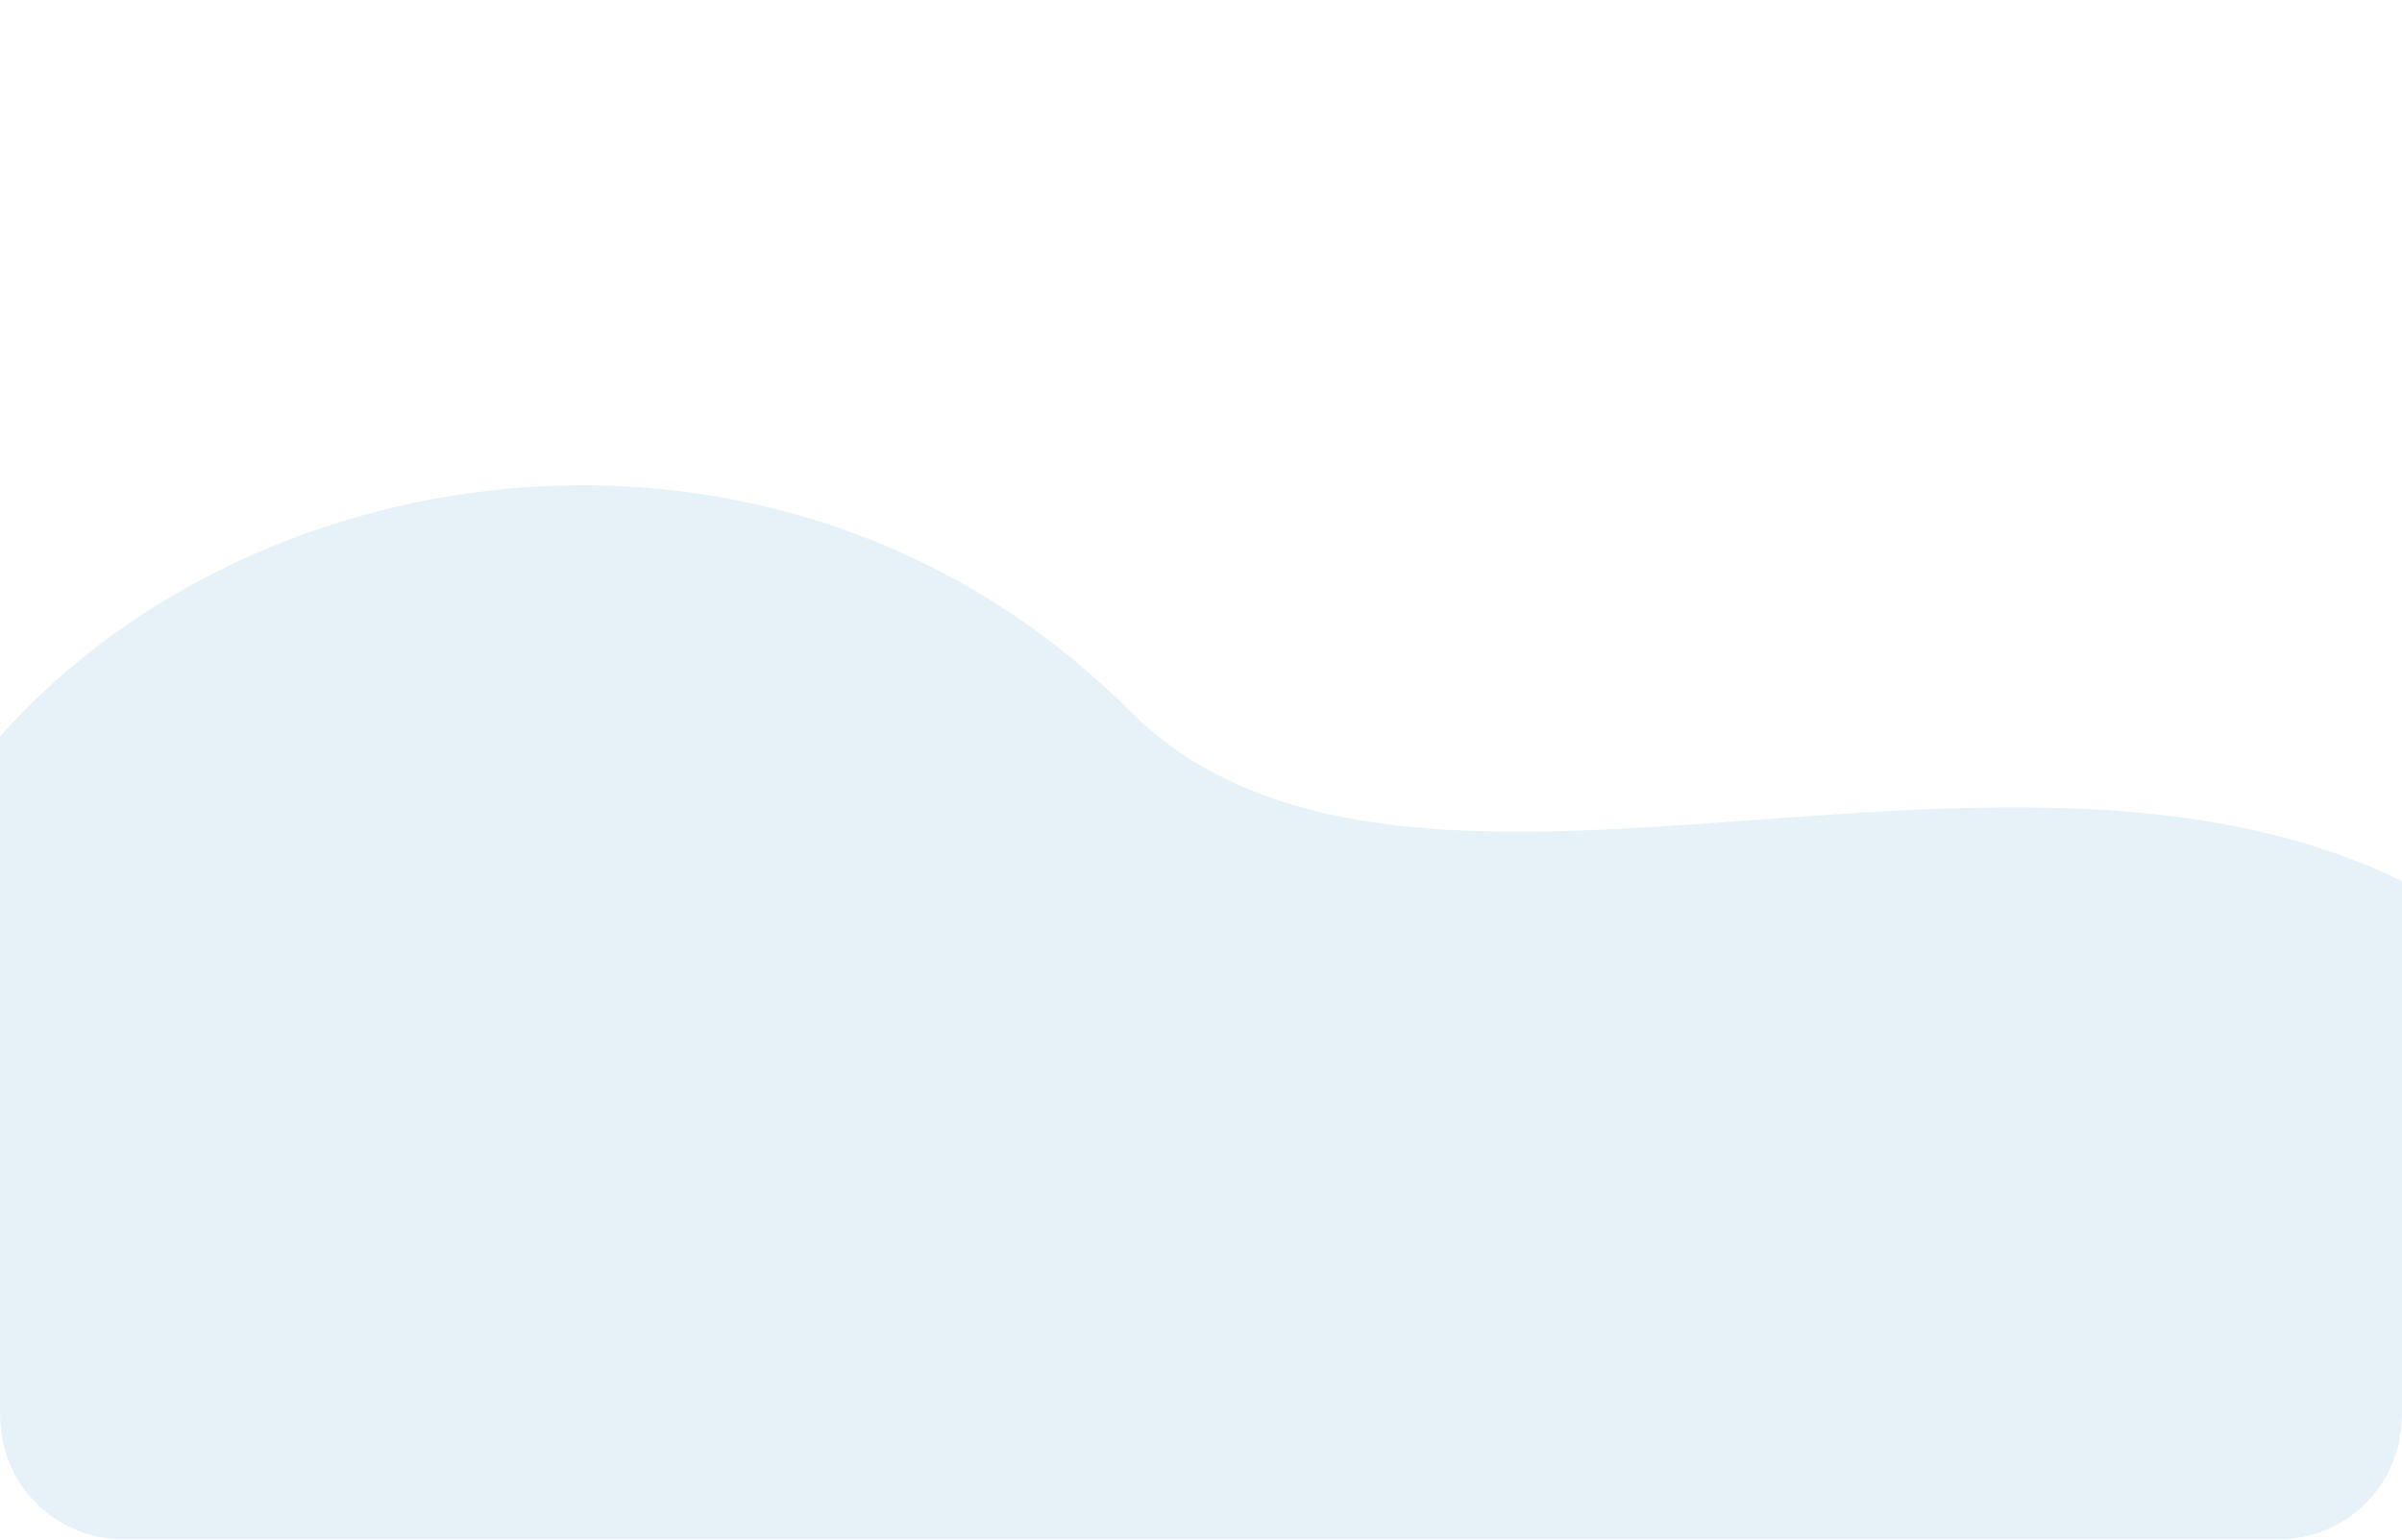 <?xml version="1.0" encoding="UTF-8"?><svg id="Layer_2" xmlns="http://www.w3.org/2000/svg" xmlns:xlink="http://www.w3.org/1999/xlink" viewBox="0 0 312 200"><defs><style>.cls-1{clip-path:url(#clippath-4);}.cls-1,.cls-2,.cls-3,.cls-4,.cls-5,.cls-6,.cls-7,.cls-8,.cls-9{fill:none;}.cls-2{clip-path:url(#clippath-2);}.cls-3{opacity:.16;}.cls-3,.cls-4,.cls-5{isolation:isolate;}.cls-4{opacity:.59;}.cls-10{fill:#0177b6;}.cls-6{clip-path:url(#clippath-3);}.cls-8{clip-path:url(#clippath);}.cls-9{clip-path:url(#clippath-1);}</style><clipPath id="clippath"><path class="cls-7" d="m0,184V16c0-2.12.41-4.16,1.22-6.12.81-1.96,1.97-3.69,3.47-5.19,1.5-1.5,3.23-2.66,5.19-3.47,1.96-.81,4-1.22,6.12-1.22h280c2.12,0,4.16.41,6.12,1.22,1.96.81,3.69,1.97,5.19,3.47,1.5,1.5,2.66,3.23,3.47,5.19.81,1.96,1.22,4,1.22,6.12v168c0,2.12-.41,4.16-1.22,6.12-.81,1.96-1.97,3.69-3.47,5.19-1.5,1.5-3.23,2.66-5.19,3.47-1.96.81-4,1.22-6.12,1.22H16c-2.12,0-4.16-.41-6.12-1.22-1.96-.81-3.69-1.97-5.19-3.47-1.5-1.5-2.66-3.23-3.47-5.19C.41,188.16,0,186.12,0,184Z"/></clipPath><clipPath id="clippath-1"><rect class="cls-7" x="0" width="312" height="200"/></clipPath><clipPath id="clippath-2"><rect class="cls-7" x="0" width="312" height="200"/></clipPath><clipPath id="clippath-3"><rect class="cls-7" x="0" width="312" height="200"/></clipPath><clipPath id="clippath-4"><rect class="cls-7" x="-.25" y="63.04" width="312.5" height="137.21"/></clipPath></defs><g id="Layer_1-2"><g class="cls-8"><g class="cls-5"><g class="cls-9"><g class="cls-4"><g class="cls-2"><g class="cls-3"><g class="cls-6"><g class="cls-1"><path class="cls-10" d="m-77,317.2C-36.12,300.38,4.11,233.01-14.67,178.03-47.26,82.63,79.21,24.81,146.74,92.34c42.84,42.84,146.47-23.91,195.29,48.82,26.09,38.87-11.62,100.82-10.05,130.88,1.48,28.44,39.36,45.16,39.36,45.16H-77Z"/></g></g></g></g></g></g></g></g></g></svg>